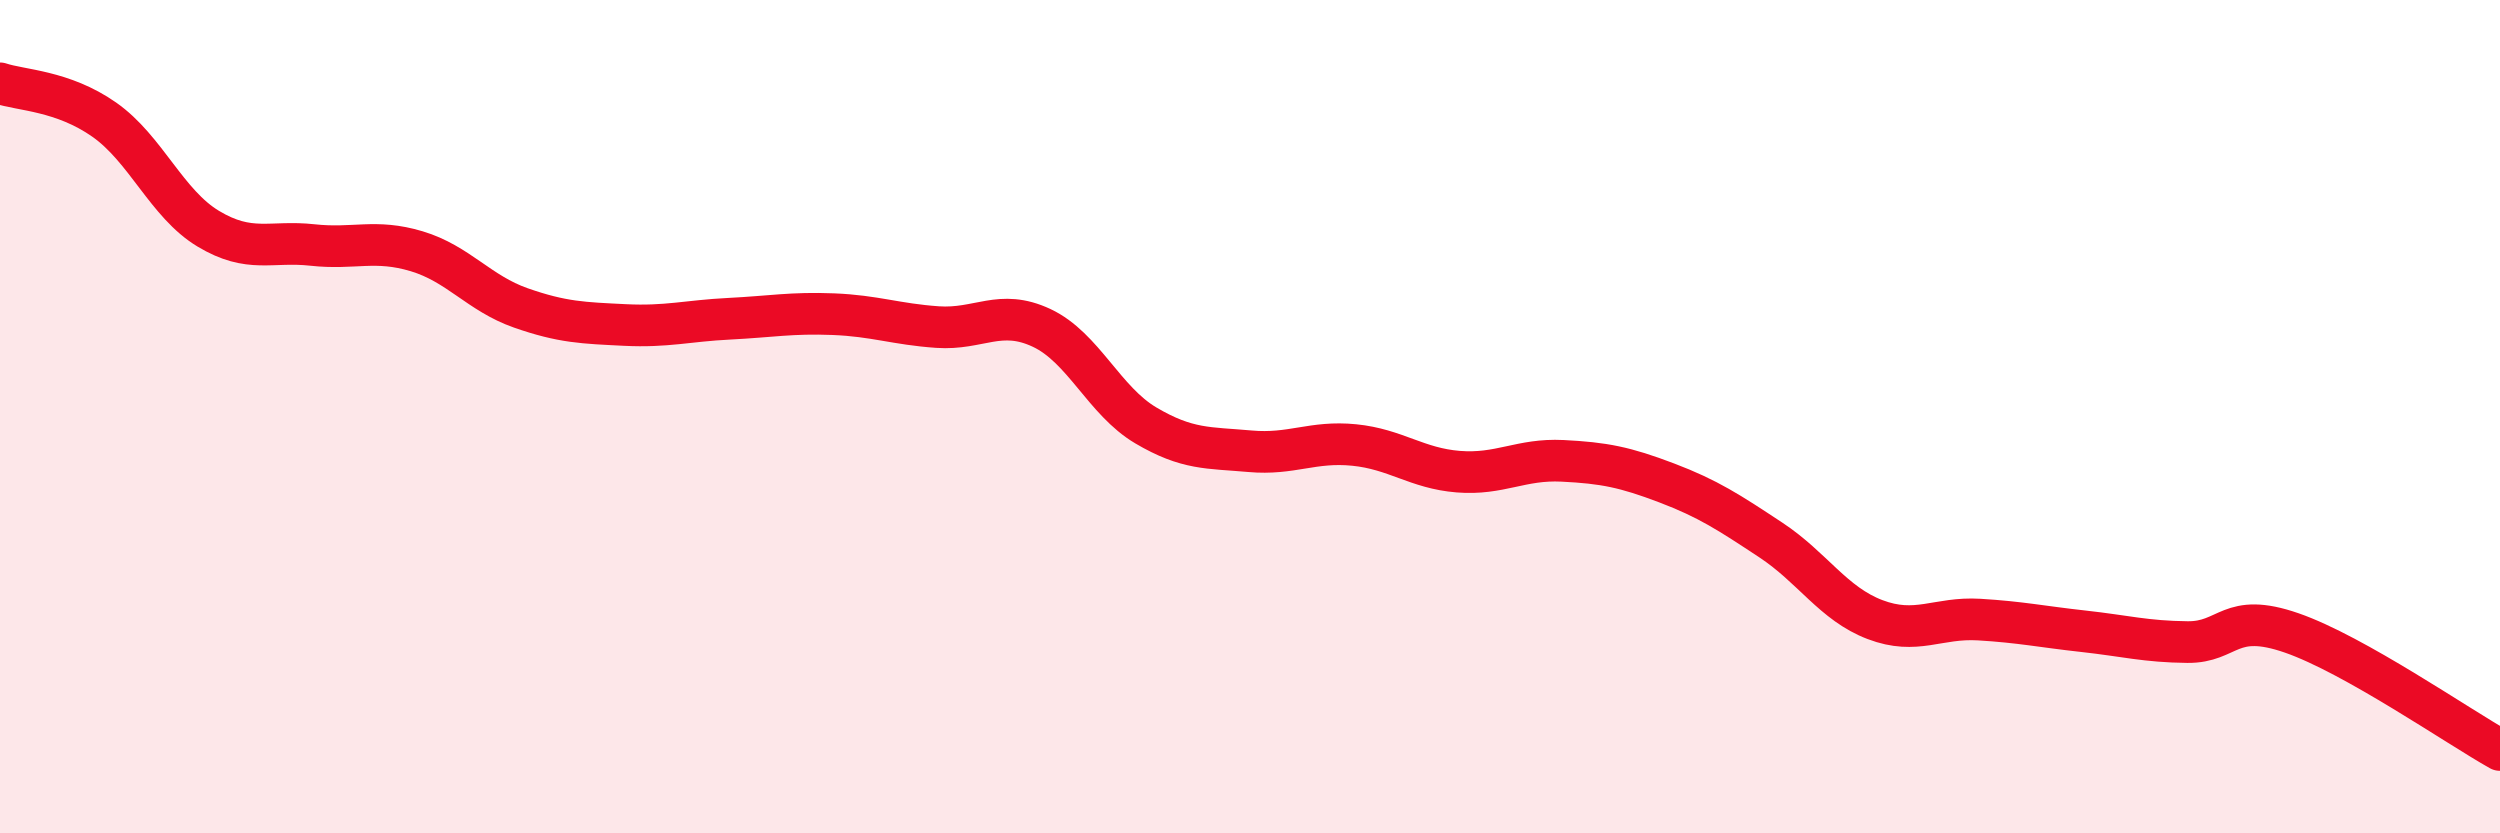 
    <svg width="60" height="20" viewBox="0 0 60 20" xmlns="http://www.w3.org/2000/svg">
      <path
        d="M 0,2 C 0.5,2.17 1.5,2.17 2.5,2.87 C 3.5,3.57 4,4.89 5,5.49 C 6,6.09 6.5,5.77 7.5,5.88 C 8.5,5.99 9,5.73 10,6.03 C 11,6.33 11.5,7.04 12.5,7.39 C 13.5,7.74 14,7.75 15,7.8 C 16,7.85 16.5,7.7 17.5,7.65 C 18.5,7.6 19,7.5 20,7.54 C 21,7.58 21.5,7.78 22.5,7.85 C 23.5,7.92 24,7.4 25,7.87 C 26,8.34 26.5,9.62 27.5,10.21 C 28.5,10.8 29,10.74 30,10.83 C 31,10.92 31.5,10.58 32.5,10.68 C 33.5,10.78 34,11.24 35,11.32 C 36,11.4 36.5,11.01 37.5,11.06 C 38.5,11.11 39,11.21 40,11.59 C 41,11.97 41.5,12.3 42.5,12.96 C 43.5,13.62 44,14.49 45,14.87 C 46,15.25 46.5,14.81 47.5,14.87 C 48.5,14.93 49,15.04 50,15.15 C 51,15.26 51.5,15.4 52.5,15.41 C 53.5,15.42 53.5,14.67 55,15.19 C 56.5,15.71 59,17.44 60,18L60 20L0 20Z"
        fill="#EB0A25"
        opacity="0.1"
        stroke-linecap="round"
        stroke-linejoin="round"
      />
      <path
        d="M 0,2 C 0.5,2.17 1.5,2.17 2.5,2.87 C 3.5,3.57 4,4.89 5,5.49 C 6,6.09 6.5,5.77 7.5,5.88 C 8.5,5.99 9,5.73 10,6.03 C 11,6.33 11.5,7.04 12.5,7.39 C 13.5,7.74 14,7.75 15,7.8 C 16,7.85 16.5,7.7 17.5,7.65 C 18.5,7.6 19,7.5 20,7.54 C 21,7.58 21.5,7.78 22.5,7.85 C 23.5,7.92 24,7.4 25,7.87 C 26,8.34 26.5,9.62 27.5,10.21 C 28.5,10.8 29,10.74 30,10.83 C 31,10.92 31.5,10.58 32.5,10.68 C 33.5,10.78 34,11.24 35,11.32 C 36,11.4 36.5,11.01 37.5,11.06 C 38.5,11.11 39,11.21 40,11.59 C 41,11.97 41.5,12.3 42.5,12.96 C 43.5,13.62 44,14.49 45,14.87 C 46,15.25 46.5,14.81 47.5,14.87 C 48.5,14.93 49,15.04 50,15.15 C 51,15.26 51.5,15.4 52.5,15.41 C 53.5,15.42 53.5,14.67 55,15.19 C 56.5,15.71 59,17.44 60,18"
        stroke="#EB0A25"
        stroke-width="1"
        fill="none"
        stroke-linecap="round"
        stroke-linejoin="round"
      />
    </svg>
  